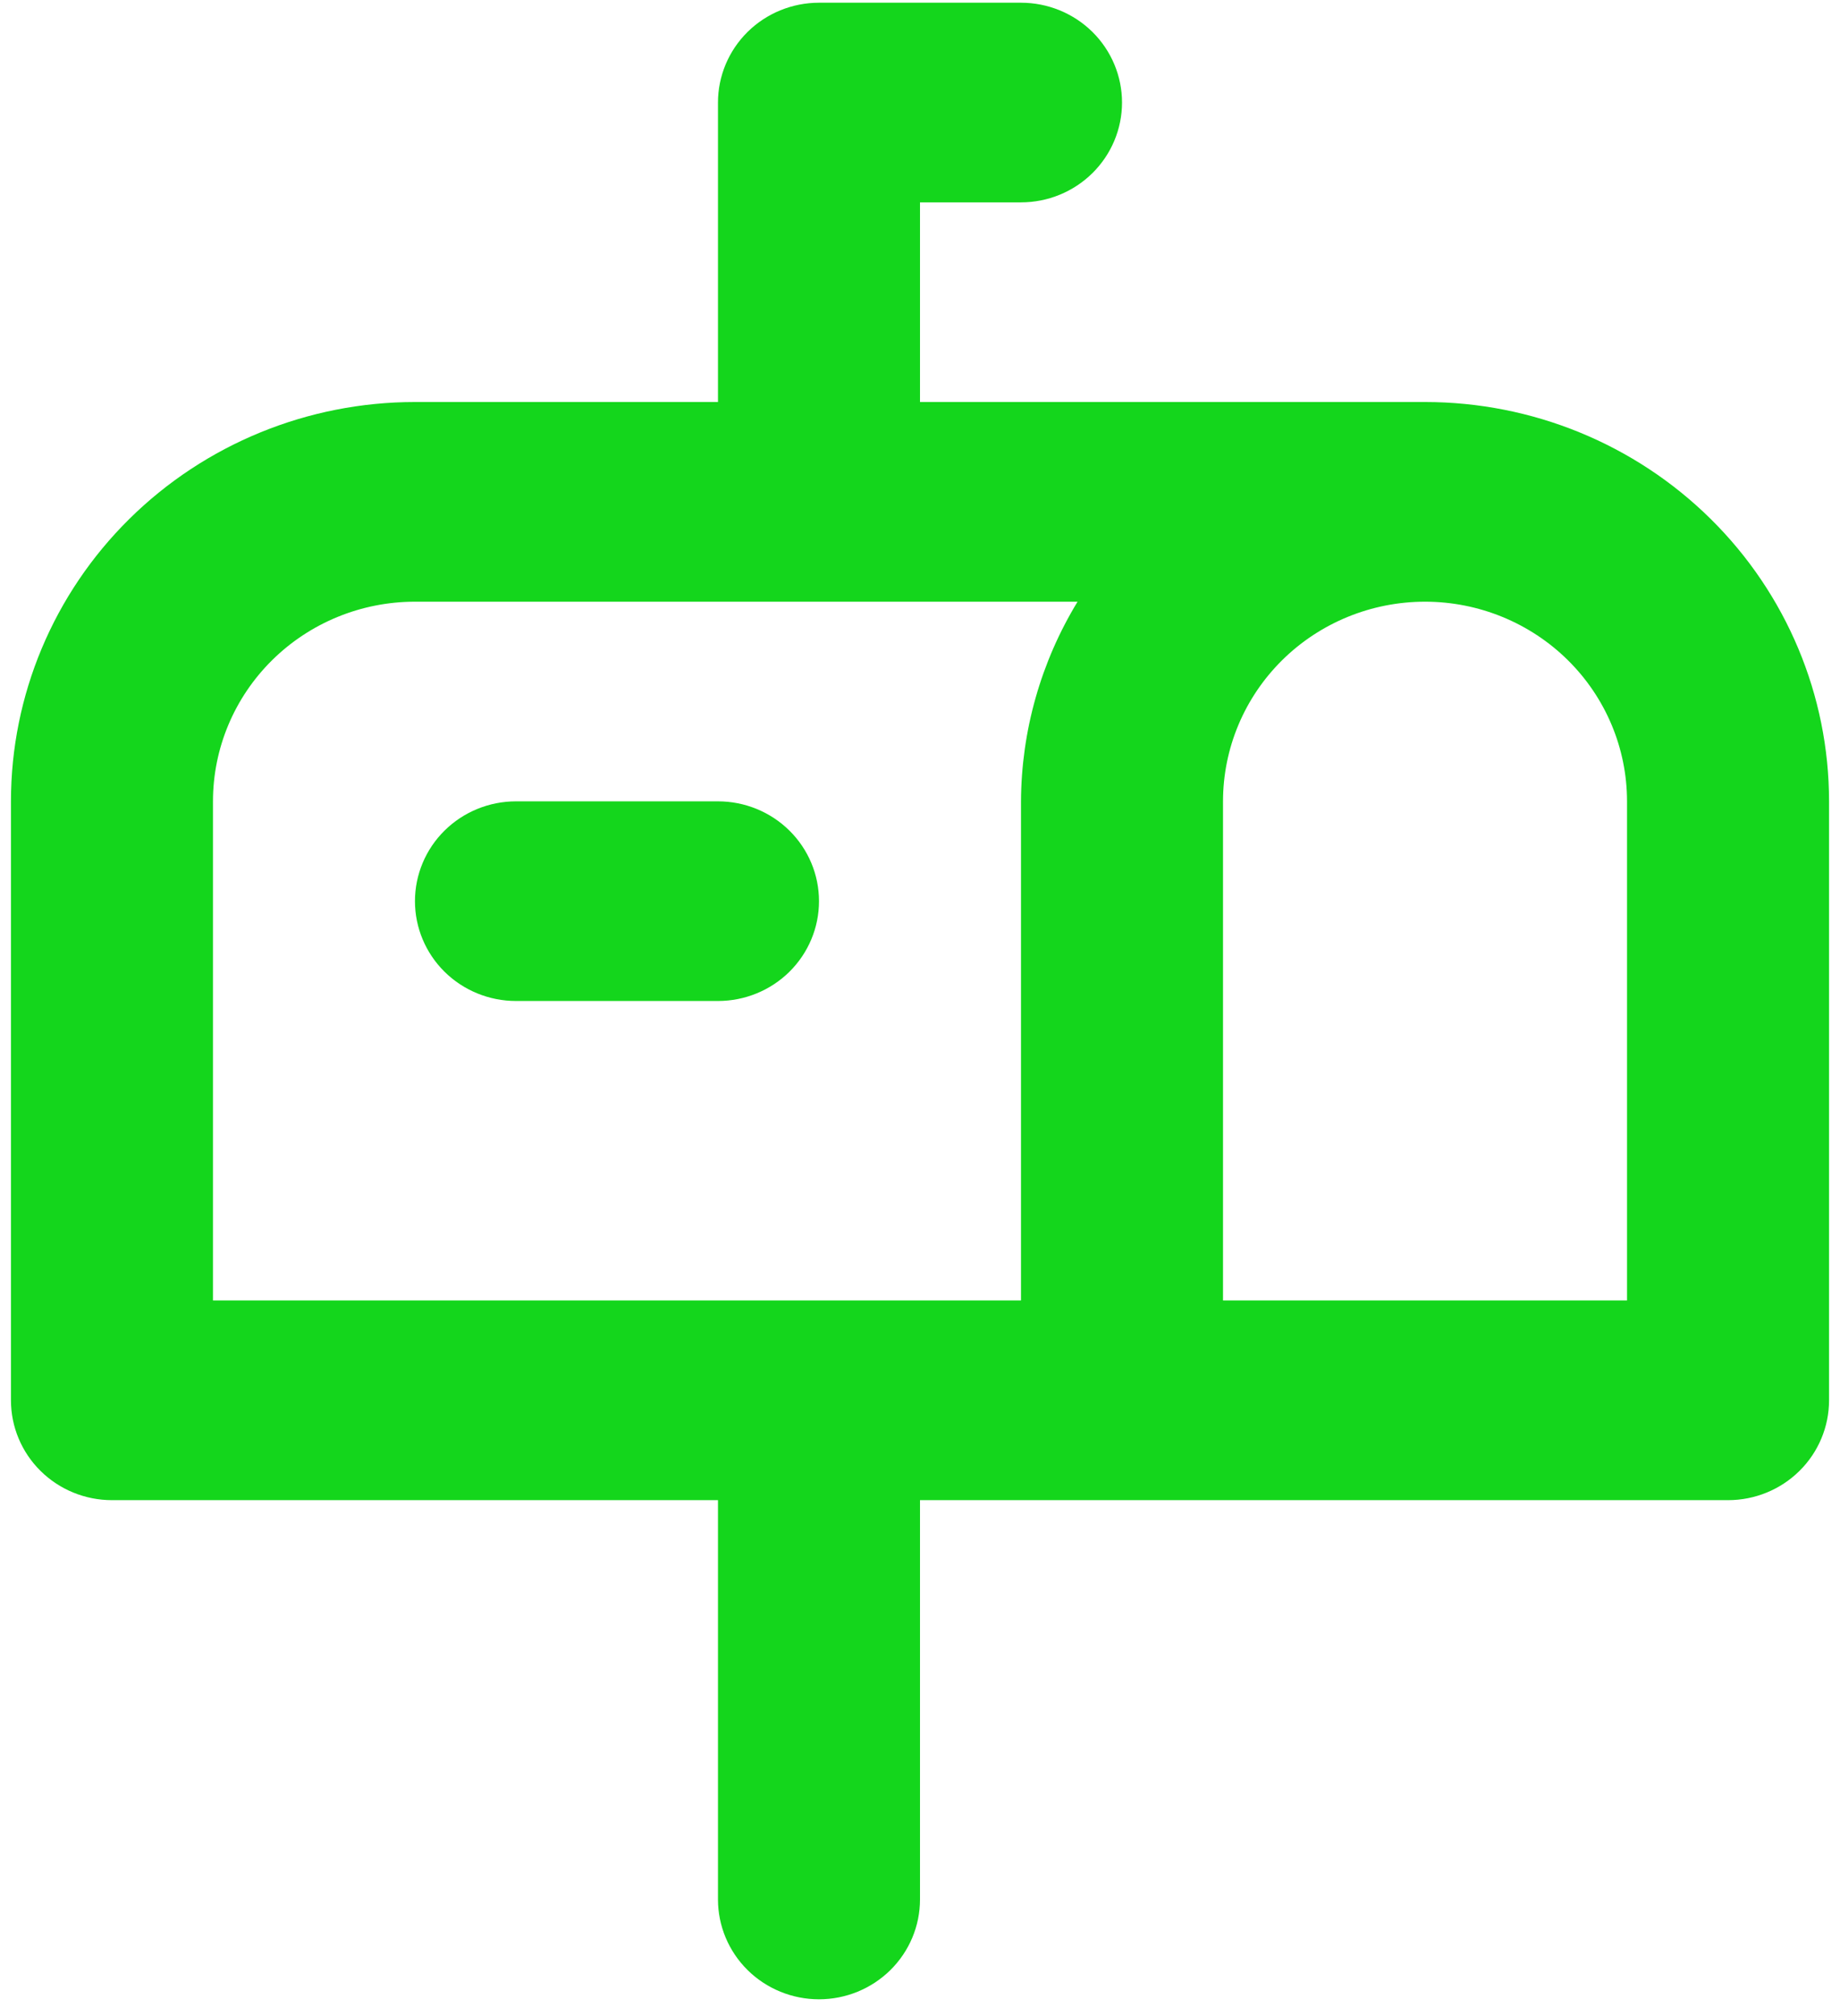 <svg width="63" height="69" viewBox="0 0 63 69" fill="none" xmlns="http://www.w3.org/2000/svg">
<path d="M17.667 34.259H24.583C25.5 34.259 26.38 33.899 27.029 33.259C27.677 32.618 28.042 31.749 28.042 30.843C28.042 29.936 27.677 29.067 27.029 28.427C26.38 27.786 25.5 27.426 24.583 27.426H17.667C16.75 27.426 15.87 27.786 15.221 28.427C14.573 29.067 14.208 29.936 14.208 30.843C14.208 31.749 14.573 32.618 15.221 33.259C15.87 33.899 16.75 34.259 17.667 34.259ZM48.792 13.759H31.5V6.926H34.958C35.876 6.926 36.755 6.566 37.404 5.925C38.052 5.285 38.417 4.415 38.417 3.509C38.417 2.603 38.052 1.734 37.404 1.093C36.755 0.453 35.876 0.093 34.958 0.093H28.042C27.125 0.093 26.245 0.453 25.596 1.093C24.948 1.734 24.583 2.603 24.583 3.509V13.759H14.208C10.54 13.759 7.021 15.199 4.427 17.762C1.832 20.325 0.375 23.801 0.375 27.426V47.926C0.375 48.832 0.739 49.701 1.388 50.342C2.036 50.983 2.916 51.343 3.833 51.343H24.583V65.009C24.583 65.915 24.948 66.784 25.596 67.425C26.245 68.066 27.125 68.426 28.042 68.426C28.959 68.426 29.838 68.066 30.487 67.425C31.136 66.784 31.5 65.915 31.5 65.009V51.343H59.167C60.084 51.343 60.964 50.983 61.612 50.342C62.261 49.701 62.625 48.832 62.625 47.926V27.426C62.625 23.801 61.168 20.325 58.573 17.762C55.979 15.199 52.461 13.759 48.792 13.759ZM34.958 27.426V44.509H7.292V27.426C7.292 25.614 8.02 23.876 9.318 22.594C10.615 21.313 12.374 20.593 14.208 20.593H36.895C35.638 22.656 34.969 25.017 34.958 27.426ZM55.708 44.509H41.875V27.426C41.875 25.614 42.604 23.876 43.901 22.594C45.198 21.313 46.957 20.593 48.792 20.593C50.626 20.593 52.385 21.313 53.682 22.594C54.98 23.876 55.708 25.614 55.708 27.426V44.509Z" fill="#14D61C"/>
</svg>
